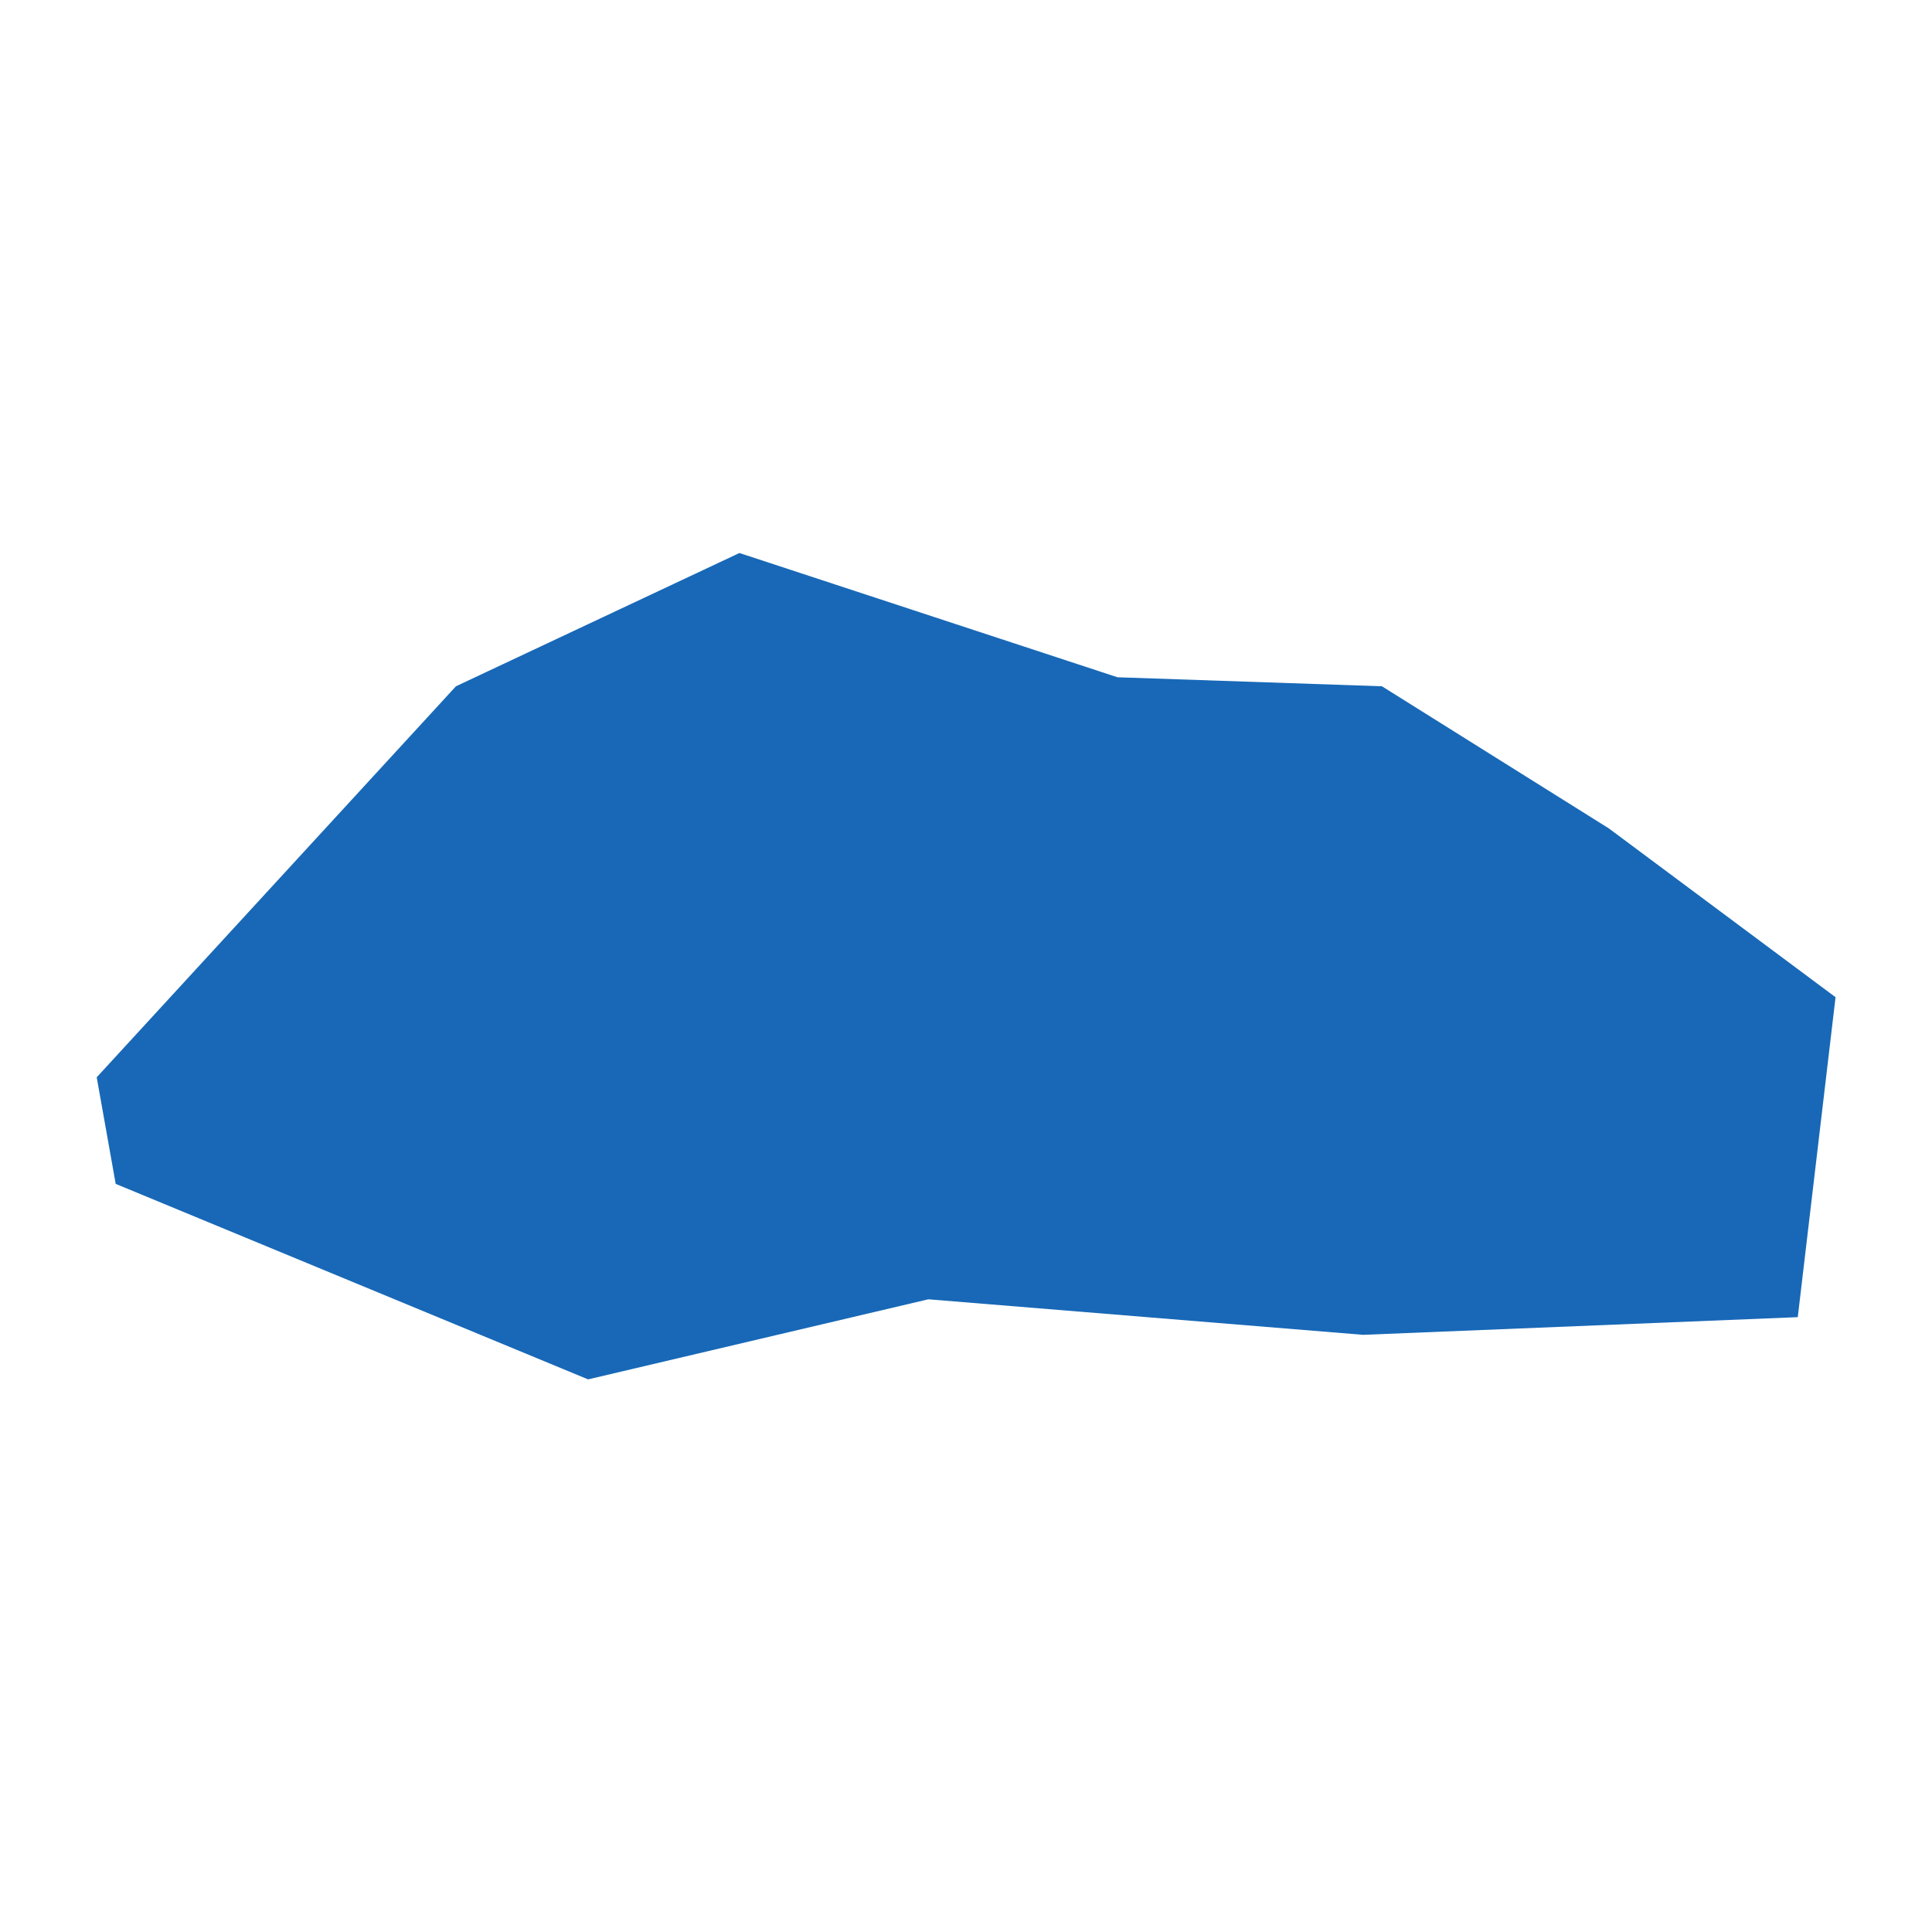 <?xml version="1.0" standalone="no"?>

<svg version="1.0" xmlns="http://www.w3.org/2000/svg" viewBox="0 0 1024 1024" preserveAspectRatio="xMidYMid meet" width="1024pt" height="1024pt">
 <g transform="translate(-75669.749,-56298.579)scale(99.635)" fill="#000000" stroke="none">
    <path
    d="M768.028,569.455L769.234,570.353L769.033,572.055L766.721,572.149L764.408,571.96L762.598,572.386L760.085,571.346L759.984,570.779L761.895,568.699L763.403,567.99L765.414,568.651L766.821,568.699Z"
    fill="#1868b7"
    />
  </g>
</svg>